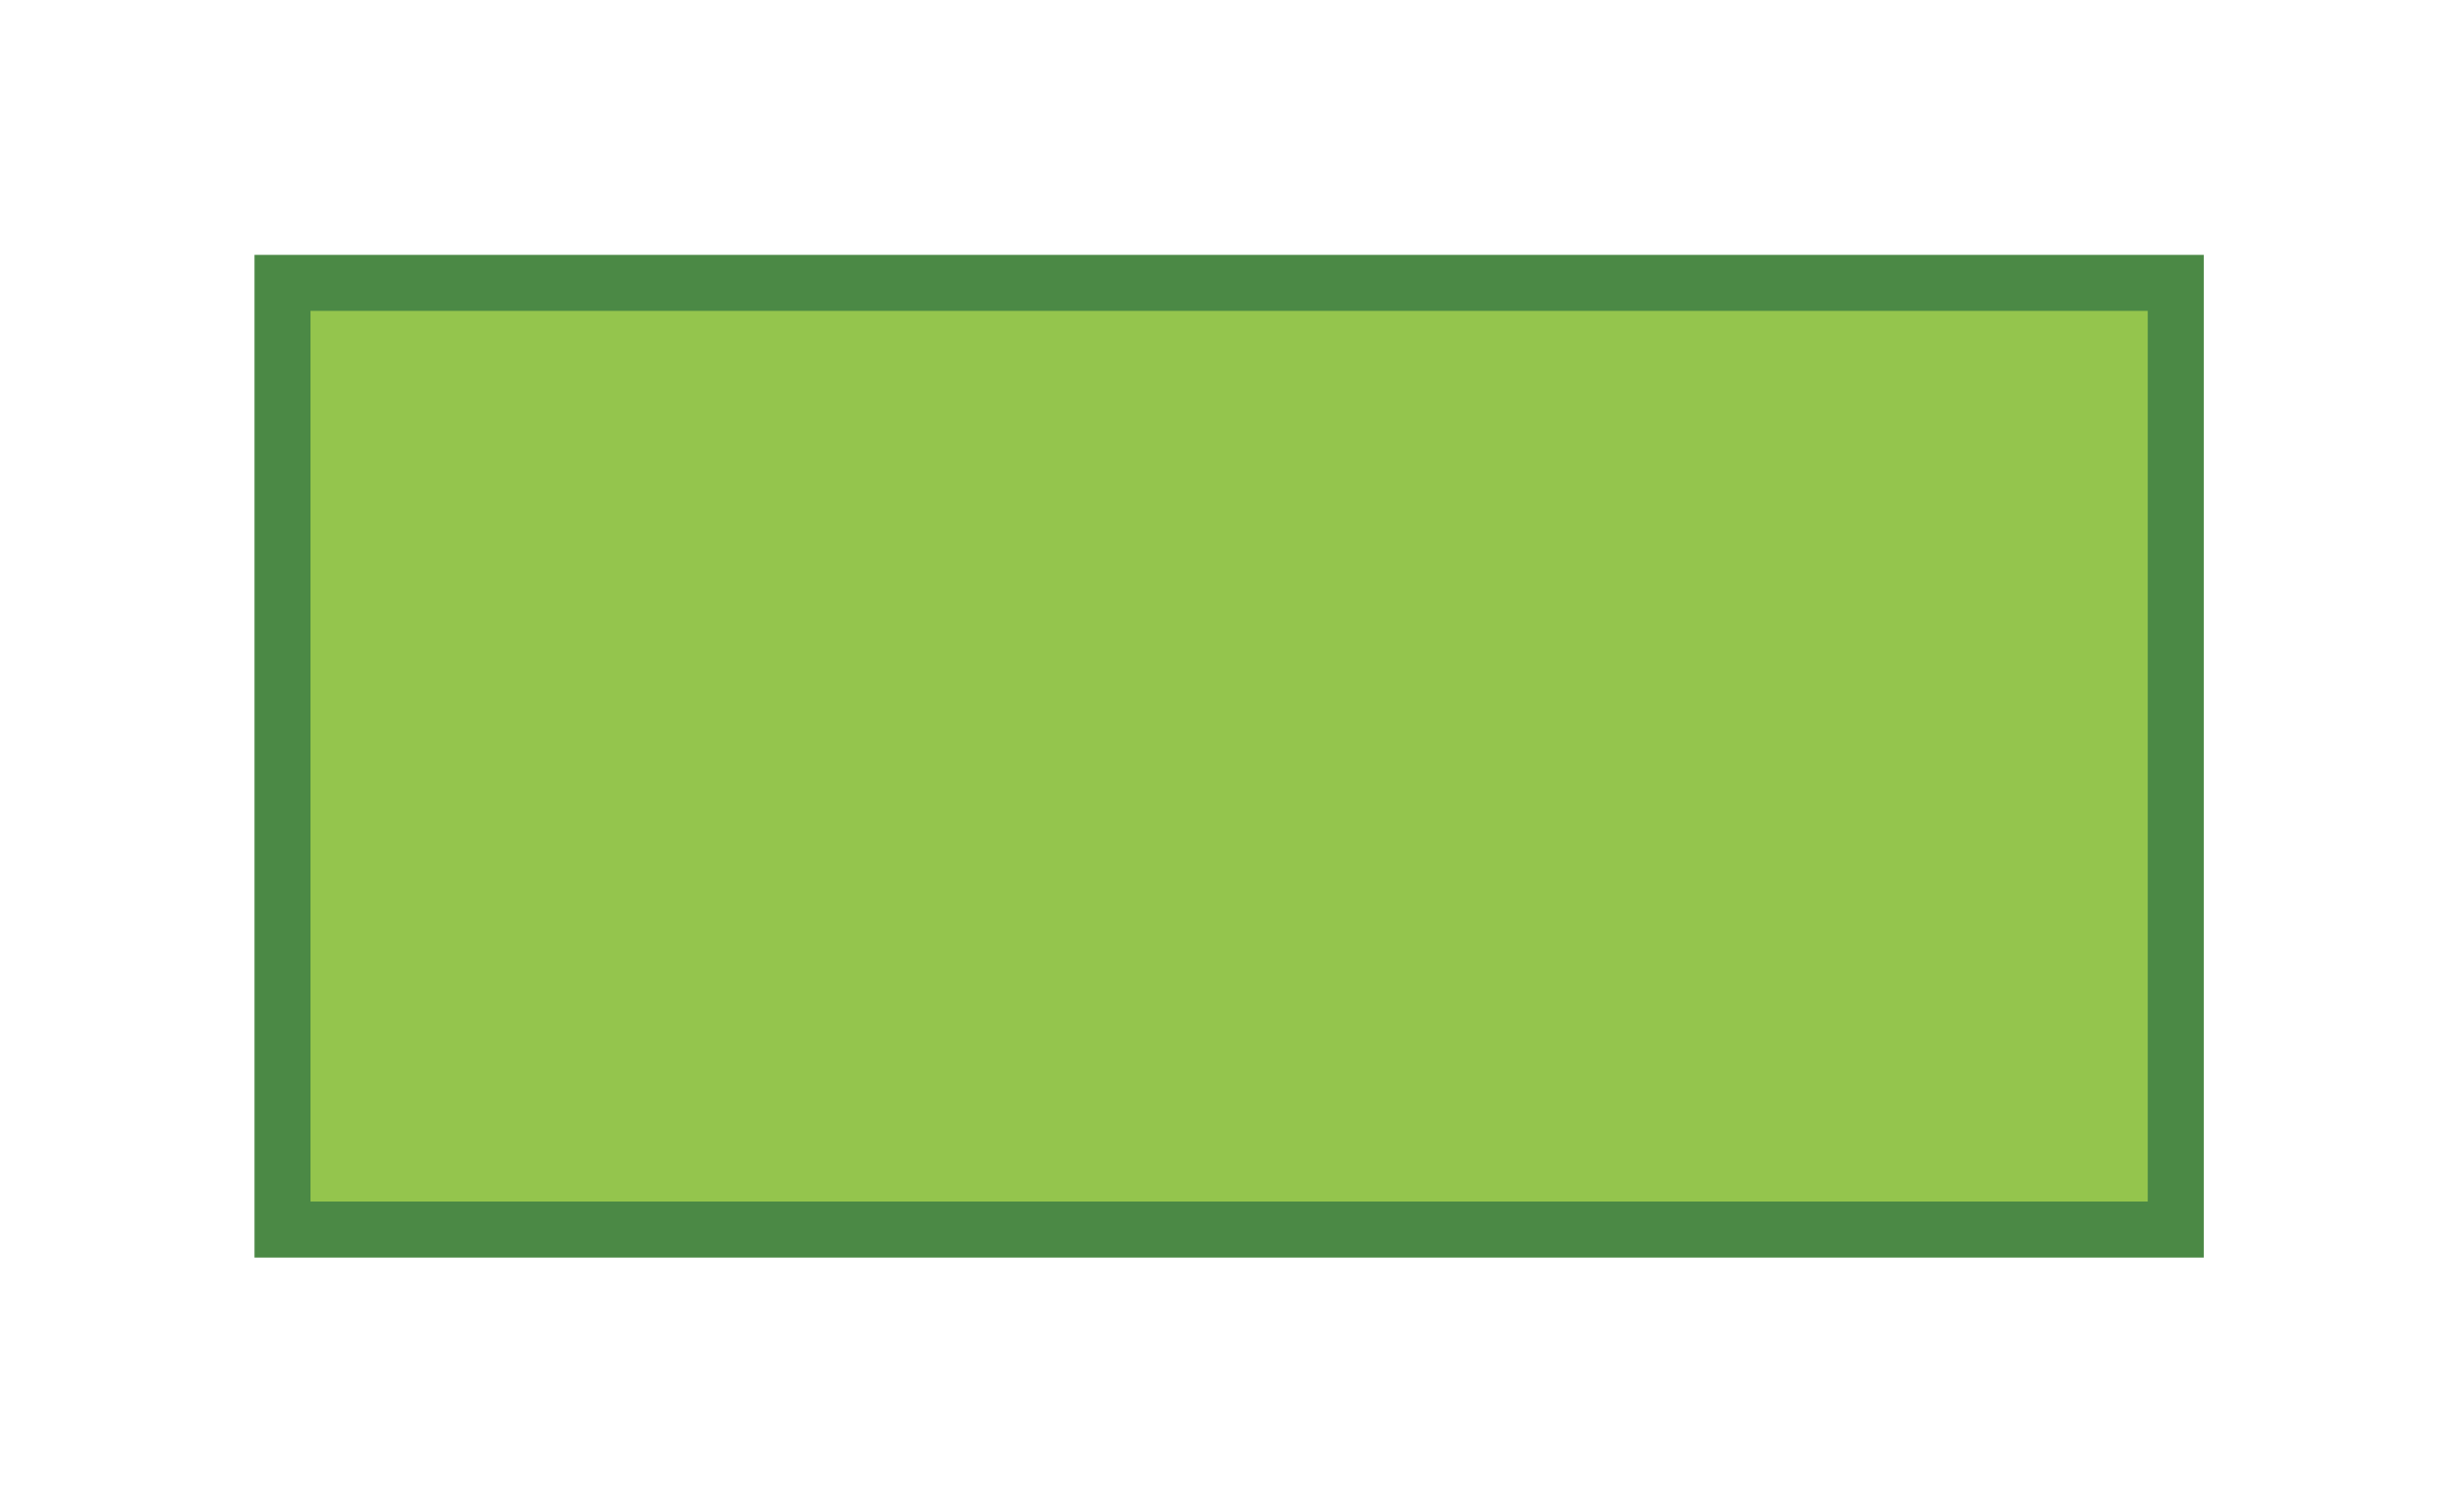 <?xml version="1.0" encoding="UTF-8"?><svg xmlns="http://www.w3.org/2000/svg" xmlns:xlink="http://www.w3.org/1999/xlink" xmlns:avocode="https://avocode.com/" id="SVGDoc690e5ef38ccdc" width="176px" height="108px" version="1.1" viewBox="0 0 176 108" aria-hidden="true"><defs><linearGradient class="cerosgradient" data-cerosgradient="true" id="CerosGradient_idba0ab33ad" gradientUnits="userSpaceOnUse" x1="50%" y1="100%" x2="50%" y2="0%"><stop offset="0%" stop-color="#d1d1d1"/><stop offset="100%" stop-color="#d1d1d1"/></linearGradient><linearGradient/></defs><g><g><path d="M155.411,87.82v0h-135.232v0v-67.616v0h135.232v0z" fill="#94c54d" fill-opacity="1"/><path d="M155.411,87.82v0h-135.232v0v-67.616v0h135.232v0z" fill-opacity="0" fill="#ffffff" stroke-linejoin="miter" stroke-linecap="butt" stroke-opacity="1" stroke="#4b8945" stroke-miterlimit="20" stroke-width="4"/></g></g></svg>